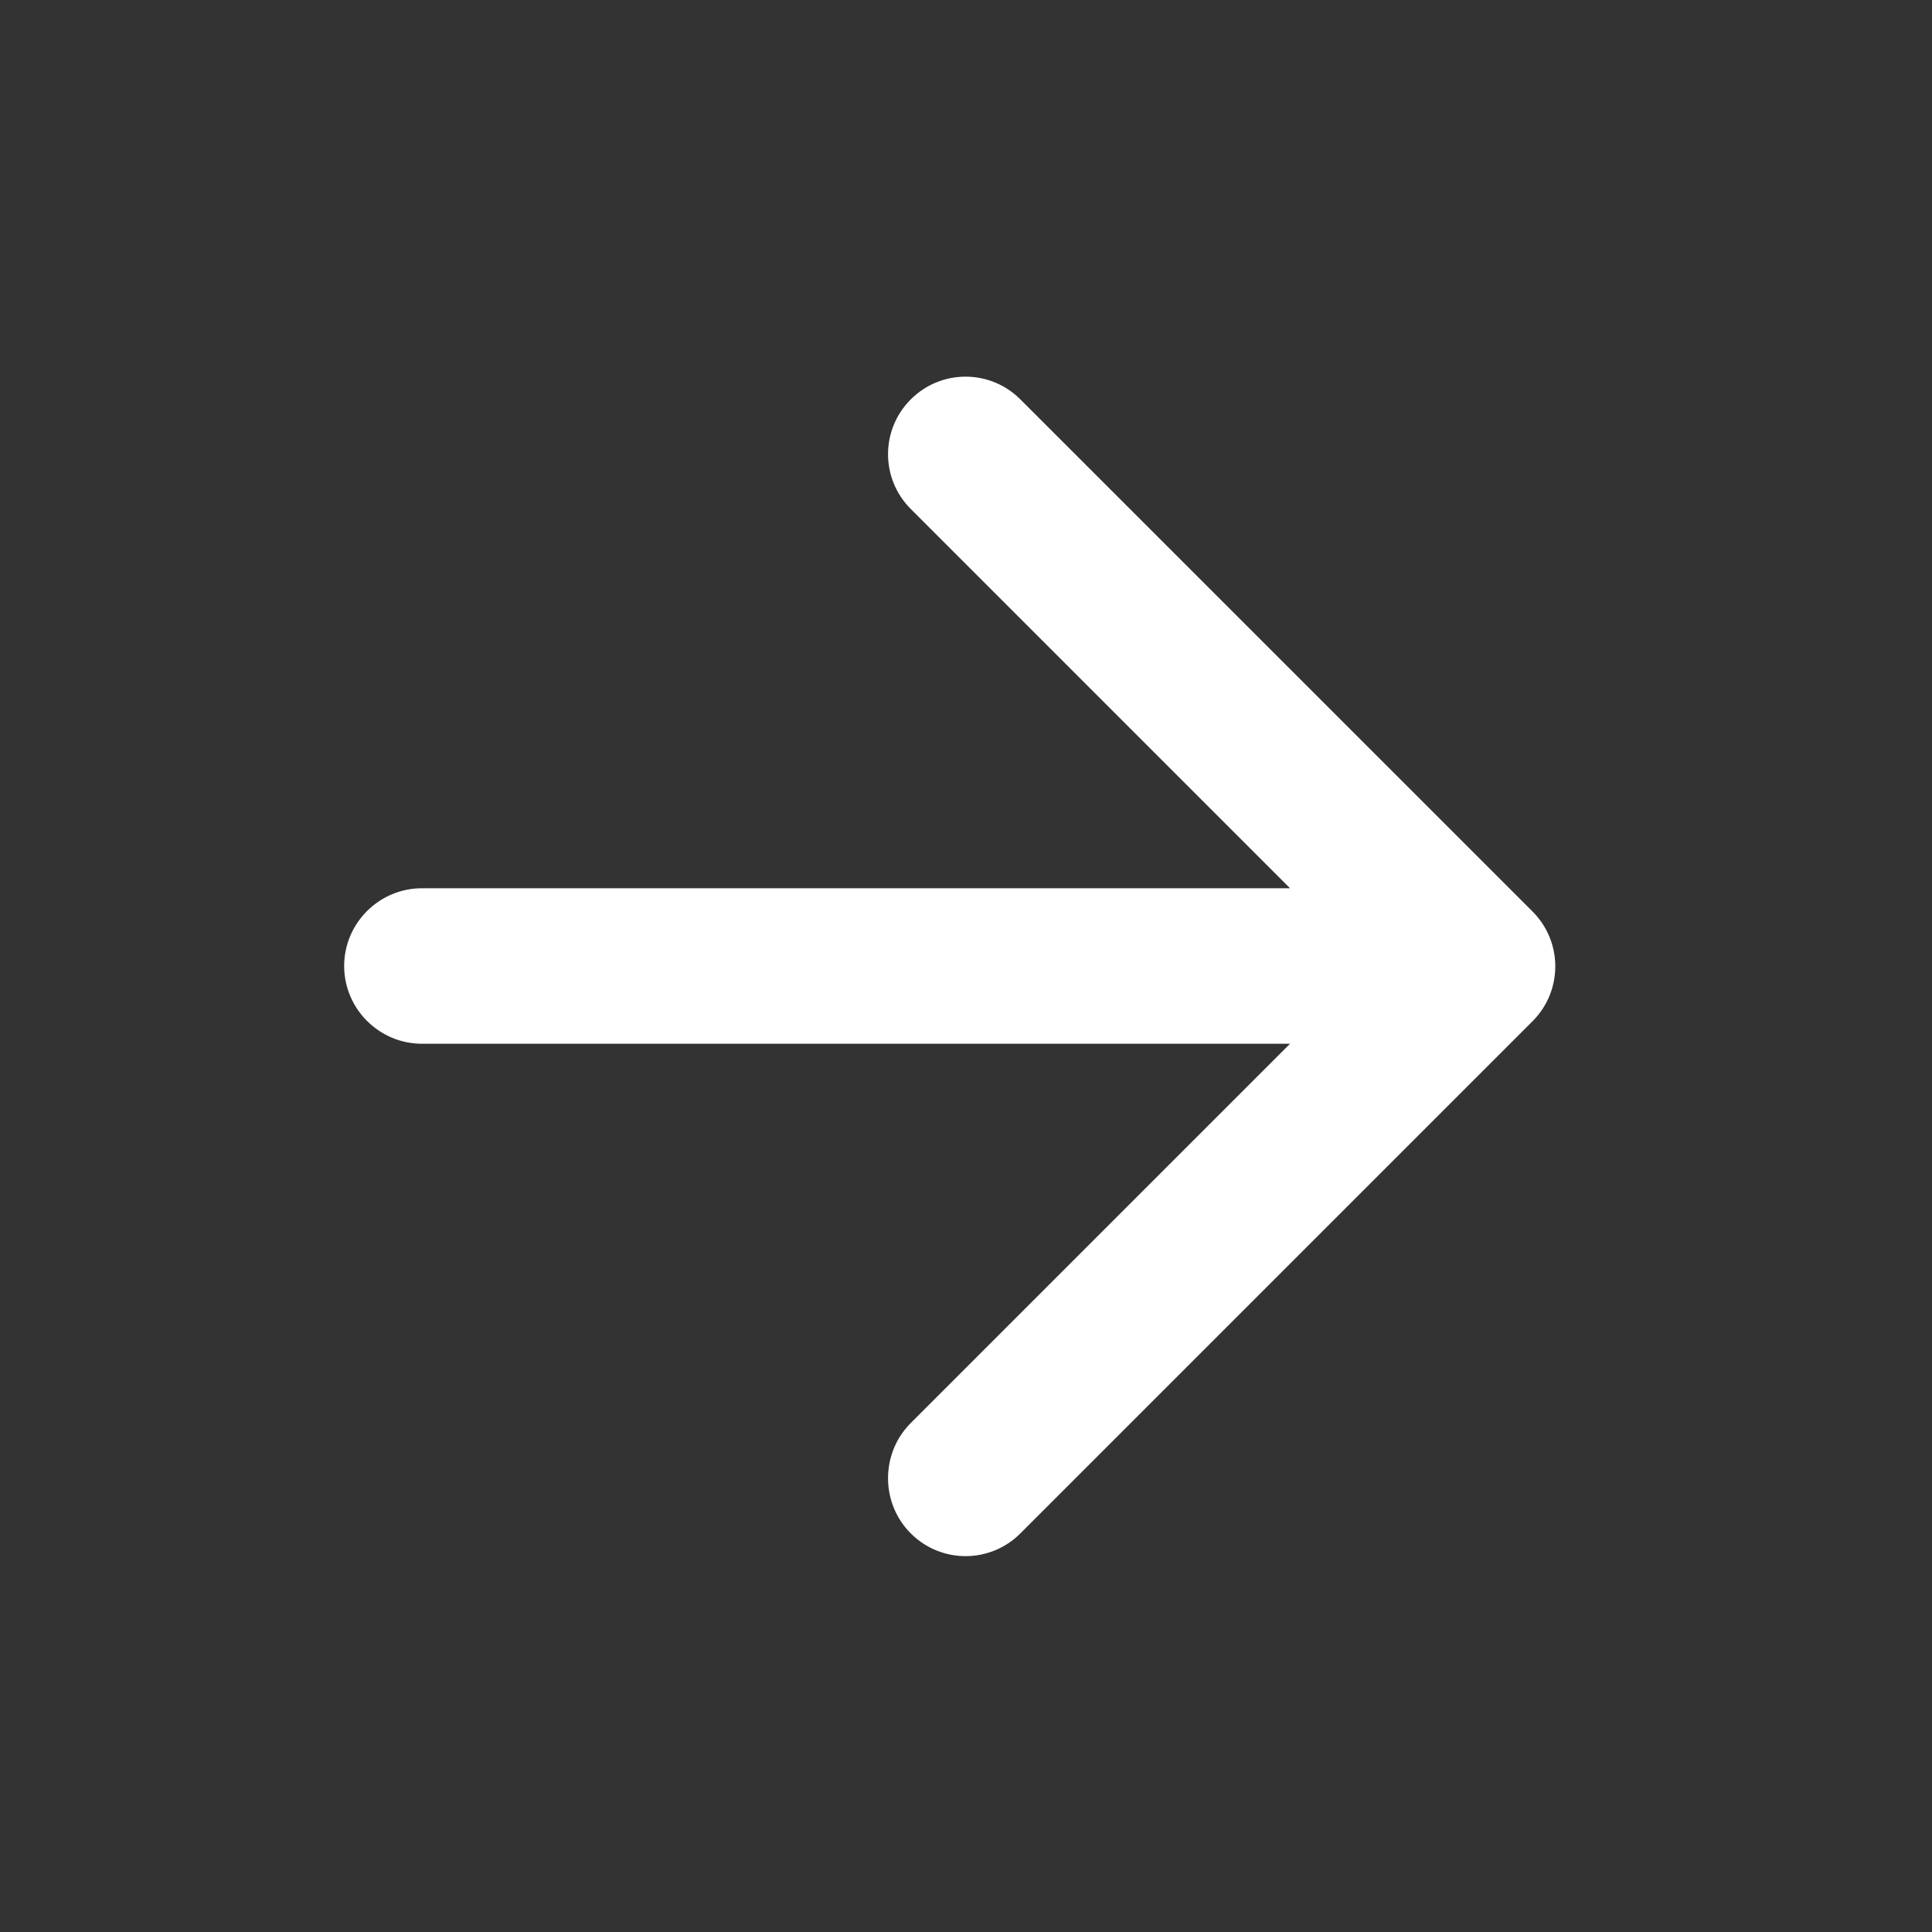 <svg width="29" height="29" viewBox="0 0 29 29" fill="none" xmlns="http://www.w3.org/2000/svg">
<rect x="0" y="0" width="29" height="29" fill="#333333" stroke="none"/>
<path d="M6.333 15.667L19.364 15.667L13.671 21.36C13.216 21.815 13.216 22.562 13.671 23.017C14.126 23.472 14.861 23.472 15.316 23.017L23.005 15.328C23.459 14.873 23.459 14.138 23.005 13.683L15.316 5.995C14.861 5.54 14.126 5.54 13.671 5.995C13.216 6.45 13.216 7.185 13.671 7.64L19.364 13.333L6.333 13.333C5.691 13.333 5.166 13.858 5.166 14.5C5.166 15.142 5.691 15.667 6.333 15.667Z" fill="white"/>
</svg>
